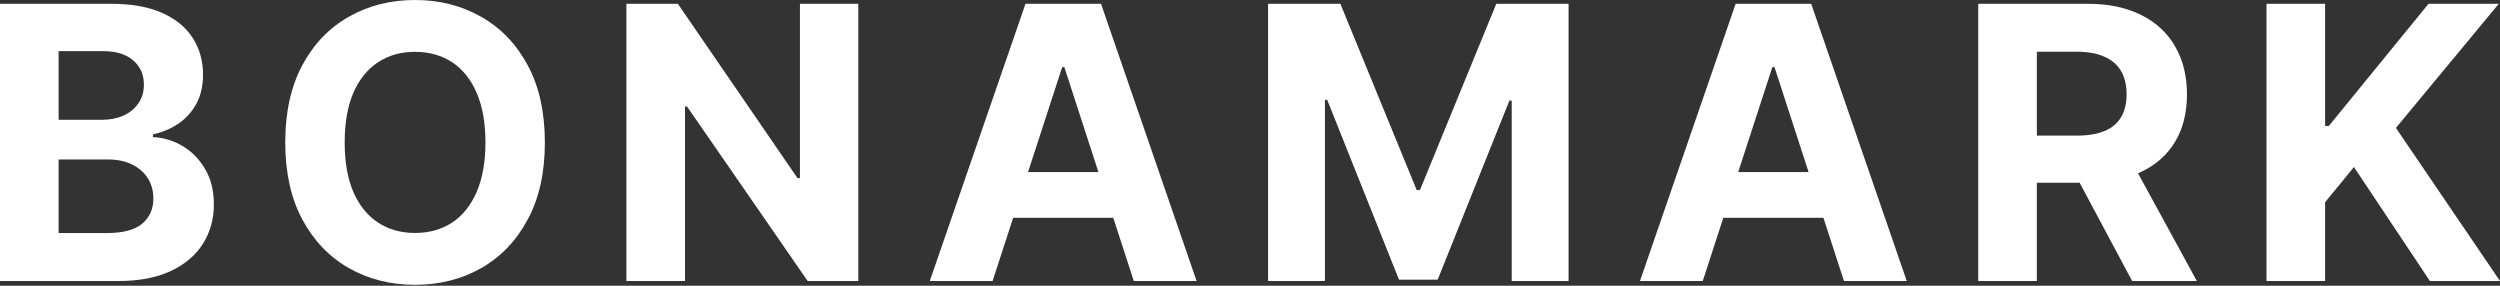 <svg width="210" height="24" viewBox="0 0 210 24" fill="none" xmlns="http://www.w3.org/2000/svg">
<rect x="0" y="0" width="210" height="24" fill="#333333" stroke="none"/>
<path d="M190.386 23.604V0.318H195.31V10.585H195.617L203.996 0.318H209.898L201.256 10.744L210 23.604H204.11L197.731 14.03L195.31 16.987V23.604H190.386Z" fill="white"/>
<path d="M166.172 23.604V0.318H175.359C177.118 0.318 178.619 0.632 179.862 1.262C181.113 1.883 182.064 2.766 182.716 3.911C183.375 5.048 183.705 6.386 183.705 7.925C183.705 9.471 183.372 10.801 182.704 11.916C182.037 13.022 181.071 13.871 179.805 14.463C178.547 15.054 177.023 15.349 175.234 15.349H169.083V11.393H174.438C175.378 11.393 176.159 11.264 176.781 11.006C177.402 10.748 177.865 10.362 178.168 9.846C178.479 9.331 178.634 8.69 178.634 7.925C178.634 7.151 178.479 6.5 178.168 5.969C177.865 5.438 177.398 5.037 176.769 4.764C176.148 4.483 175.363 4.343 174.416 4.343H171.095V23.604H166.172ZM178.748 13.007L184.535 23.604H179.1L173.438 13.007H178.748Z" fill="white"/>
<path d="M143.032 23.604H137.757L145.795 0.318H152.14L160.167 23.604H154.892L149.059 5.639H148.877L143.032 23.604ZM142.703 14.451H155.165V18.294H142.703V14.451Z" fill="white"/>
<path d="M106.518 0.318H112.59L119.003 15.963H119.276L125.689 0.318H131.761V23.604H126.985V8.448H126.792L120.765 23.491H117.514L111.487 8.391H111.294V23.604H106.518V0.318Z" fill="white"/>
<path d="M83.379 23.604H78.103L86.142 0.318H92.486L100.514 23.604H95.238L89.405 5.639H89.223L83.379 23.604ZM83.049 14.451H95.511V18.294H83.049V14.451Z" fill="white"/>
<path d="M72.096 0.318V23.604H67.843L57.712 8.948H57.542V23.604H52.618V0.318H56.939L66.99 14.963H67.195V0.318H72.096Z" fill="white"/>
<path d="M45.769 11.961C45.769 14.501 45.288 16.661 44.325 18.443C43.37 20.224 42.066 21.585 40.414 22.524C38.769 23.457 36.919 23.923 34.865 23.923C32.796 23.923 30.939 23.453 29.294 22.513C27.649 21.573 26.349 20.213 25.394 18.431C24.439 16.65 23.961 14.493 23.961 11.961C23.961 9.422 24.439 7.262 25.394 5.48C26.349 3.699 27.649 2.342 29.294 1.41C30.939 0.47 32.796 0 34.865 0C36.919 0 38.769 0.47 40.414 1.41C42.066 2.342 43.37 3.699 44.325 5.48C45.288 7.262 45.769 9.422 45.769 11.961ZM40.778 11.961C40.778 10.317 40.531 8.929 40.039 7.8C39.554 6.671 38.868 5.814 37.981 5.23C37.094 4.647 36.055 4.355 34.865 4.355C33.675 4.355 32.637 4.647 31.75 5.23C30.863 5.814 30.173 6.671 29.68 7.8C29.195 8.929 28.953 10.317 28.953 11.961C28.953 13.606 29.195 14.994 29.68 16.123C30.173 17.253 30.863 18.109 31.75 18.693C32.637 19.276 33.675 19.568 34.865 19.568C36.055 19.568 37.094 19.276 37.981 18.693C38.868 18.109 39.554 17.253 40.039 16.123C40.531 14.994 40.778 13.606 40.778 11.961Z" fill="white"/>
<path d="M0 23.604V0.318H9.324C11.037 0.318 12.466 0.572 13.61 1.08C14.755 1.588 15.615 2.293 16.191 3.195C16.767 4.089 17.055 5.12 17.055 6.287C17.055 7.197 16.873 7.997 16.51 8.686C16.146 9.369 15.646 9.93 15.009 10.369C14.38 10.801 13.659 11.108 12.848 11.29V11.518C13.735 11.556 14.565 11.806 15.338 12.268C16.119 12.73 16.752 13.379 17.237 14.212C17.723 15.039 17.965 16.024 17.965 17.169C17.965 18.404 17.658 19.507 17.044 20.477C16.438 21.44 15.539 22.202 14.349 22.763C13.159 23.324 11.692 23.604 9.949 23.604H0ZM4.923 19.579H8.937C10.309 19.579 11.31 19.318 11.939 18.795C12.568 18.264 12.883 17.559 12.883 16.68C12.883 16.035 12.727 15.467 12.416 14.974C12.106 14.482 11.662 14.095 11.086 13.814C10.518 13.534 9.839 13.394 9.051 13.394H4.923V19.579ZM4.923 10.062H8.573C9.248 10.062 9.847 9.945 10.37 9.71C10.9 9.467 11.317 9.126 11.62 8.686C11.931 8.247 12.087 7.72 12.087 7.106C12.087 6.265 11.787 5.586 11.188 5.071C10.597 4.555 9.756 4.297 8.664 4.297H4.923V10.062Z" fill="white"/>
</svg>
